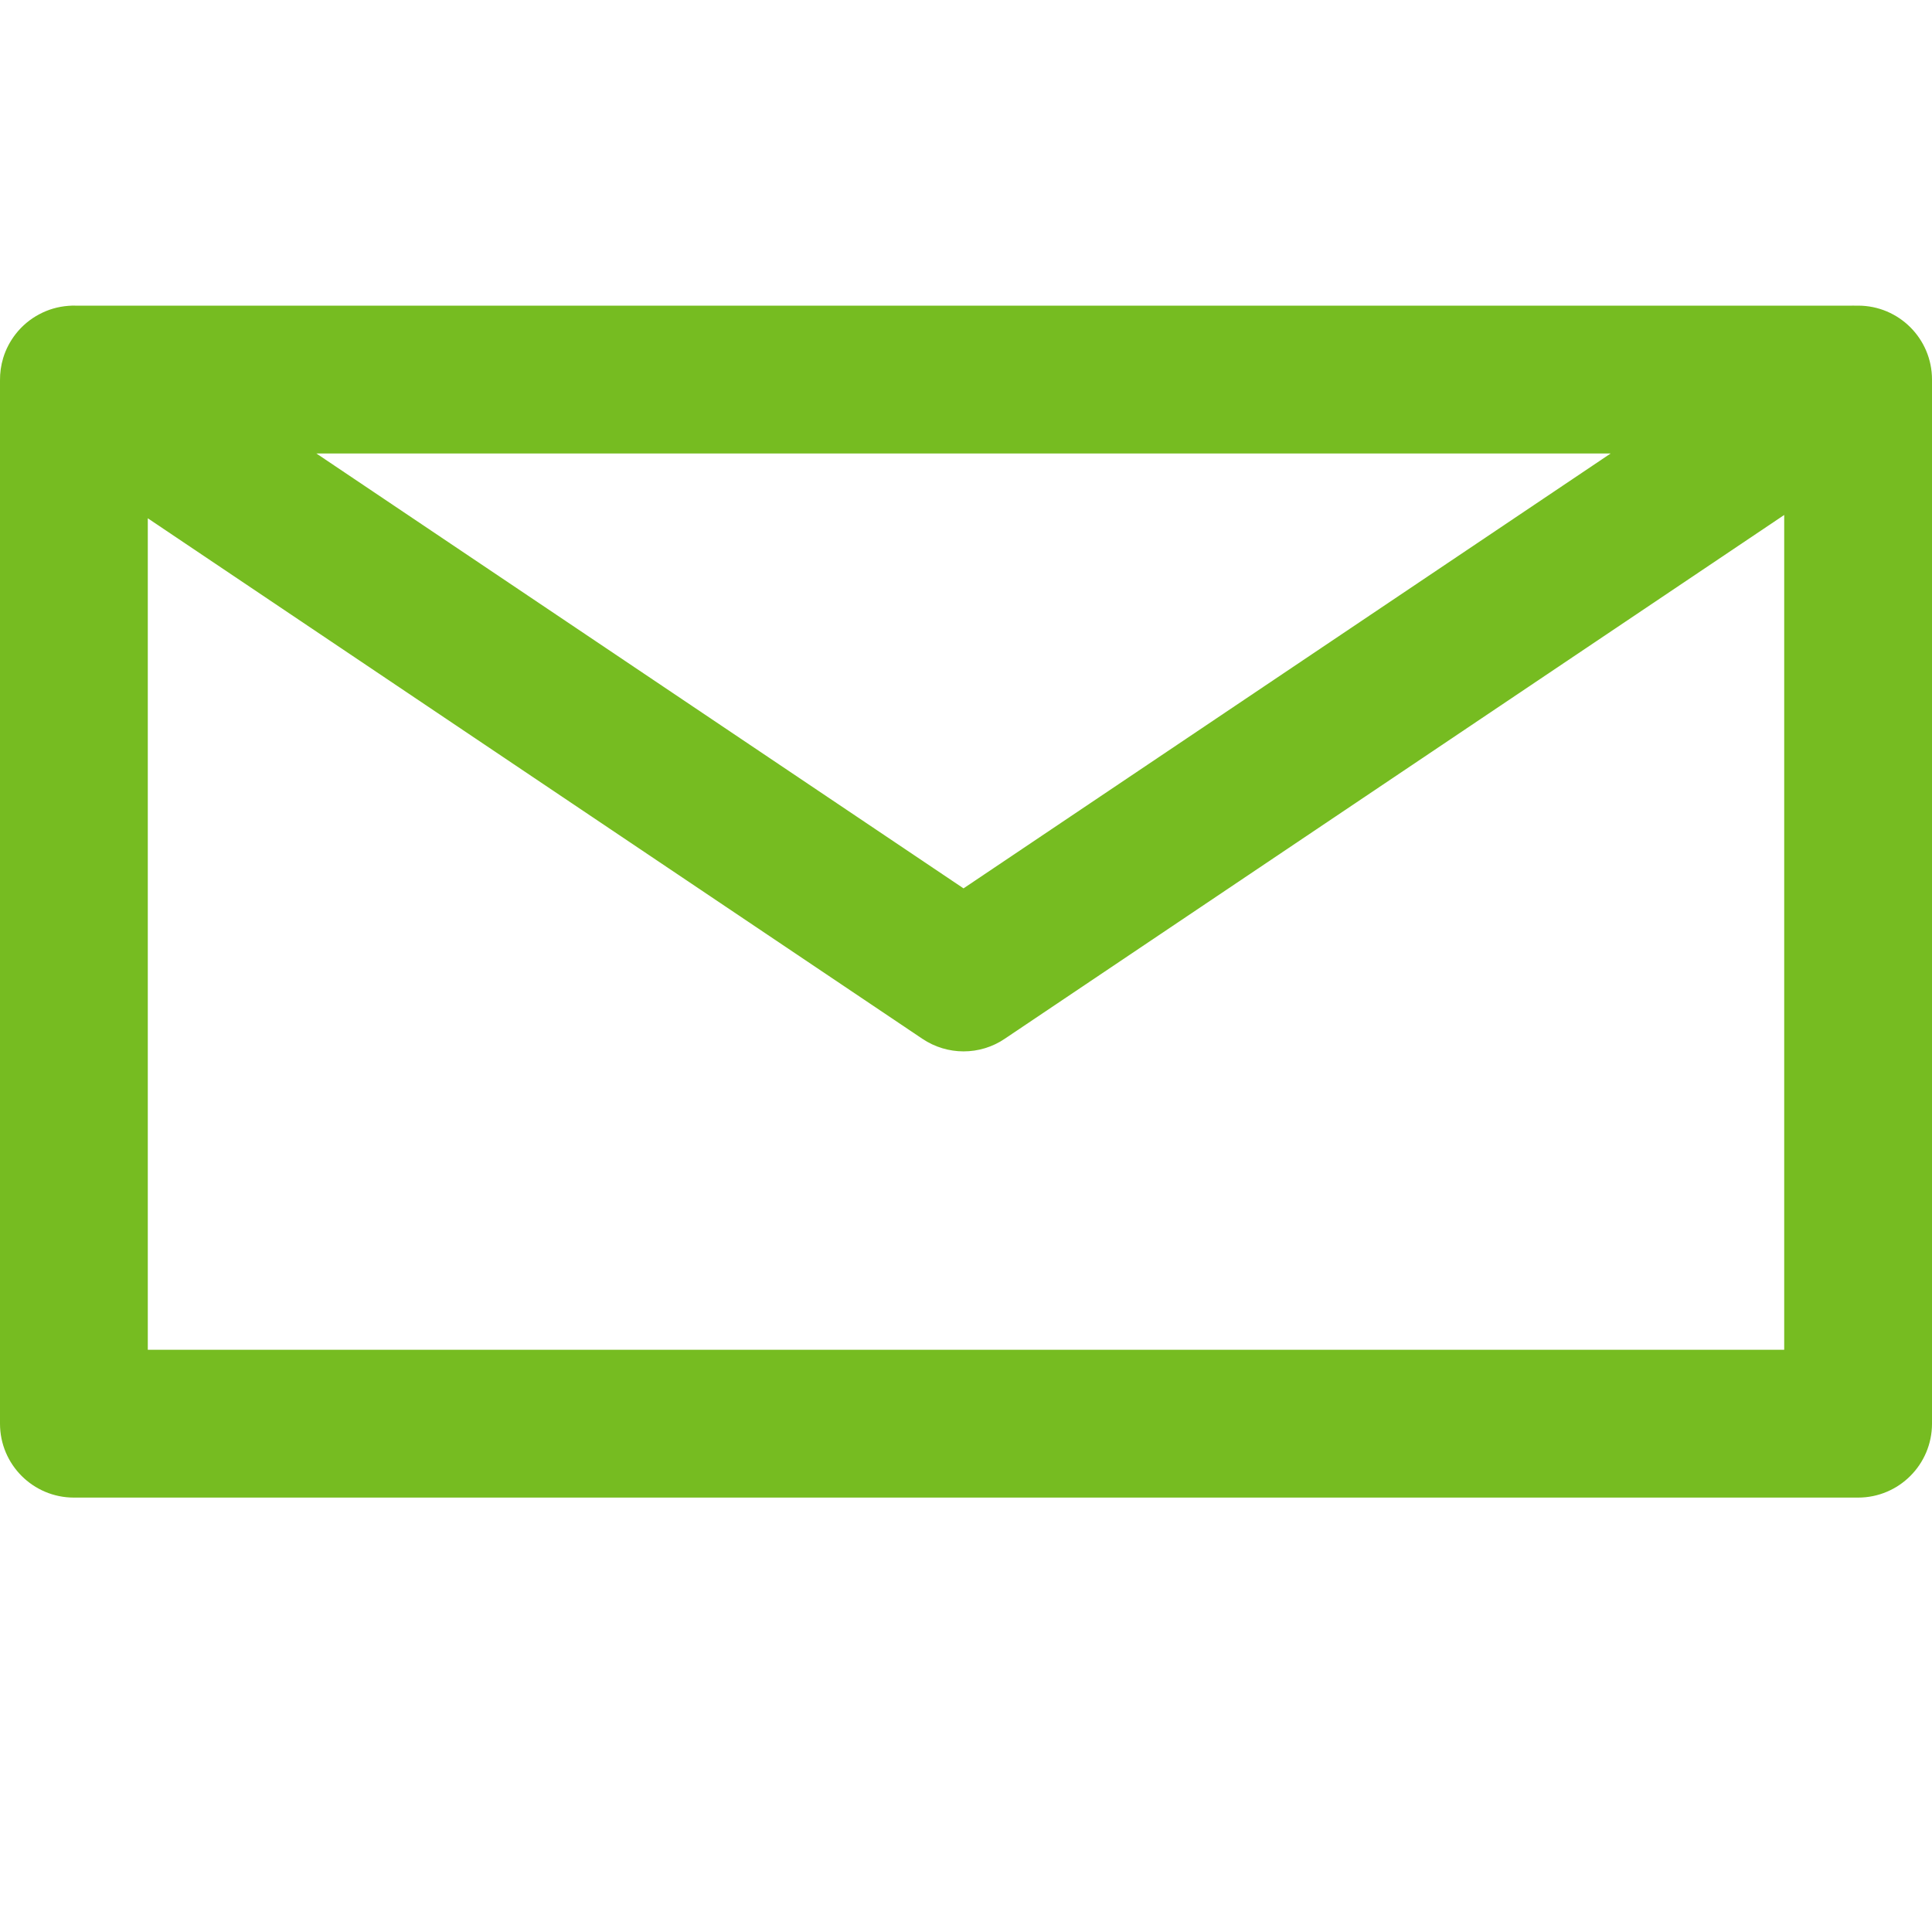 <?xml version="1.0" encoding="utf-8"?>
<!-- Generator: Adobe Illustrator 22.0.0, SVG Export Plug-In . SVG Version: 6.00 Build 0)  -->
<svg version="1.1" id="Layer_1" xmlns="http://www.w3.org/2000/svg" xmlns:xlink="http://www.w3.org/1999/xlink" x="0px" y="0px"
	 viewBox="0 0 60 60" style="enable-background:new 0 0 60 60;" xml:space="preserve">
<style type="text/css">
	.st0{fill:#76BC21;}
</style>
<g>
	<g>
		<path class="st0" d="M57.705,46.509H2.295C1.027,46.509,0,45.481,0,44.214V11.819c-0.003-0.236,0.03-0.475,0.1-0.705
			c0.001-0.001,0.001-0.001,0.001-0.003l0,0c0.083-0.27,0.215-0.518,0.385-0.737c0.203-0.26,0.453-0.466,0.731-0.613
			c0.273-0.147,0.581-0.239,0.909-0.263c0.068-0.006,0.14-0.008,0.205-0.006h55.186c0.024-0.001,0.044-0.003,0.068,0h0.12
			c1.268,0,2.295,1.028,2.295,2.295v32.426C60,45.481,58.972,46.509,57.705,46.509z M4.59,41.919h50.82V15.993L31.203,32.26
			c-0.771,0.523-1.785,0.521-2.559,0L4.59,16.096V41.919z M9.825,14.083l20.098,13.506l20.098-13.506H9.825z"/>
	</g>
</g>
</svg>
